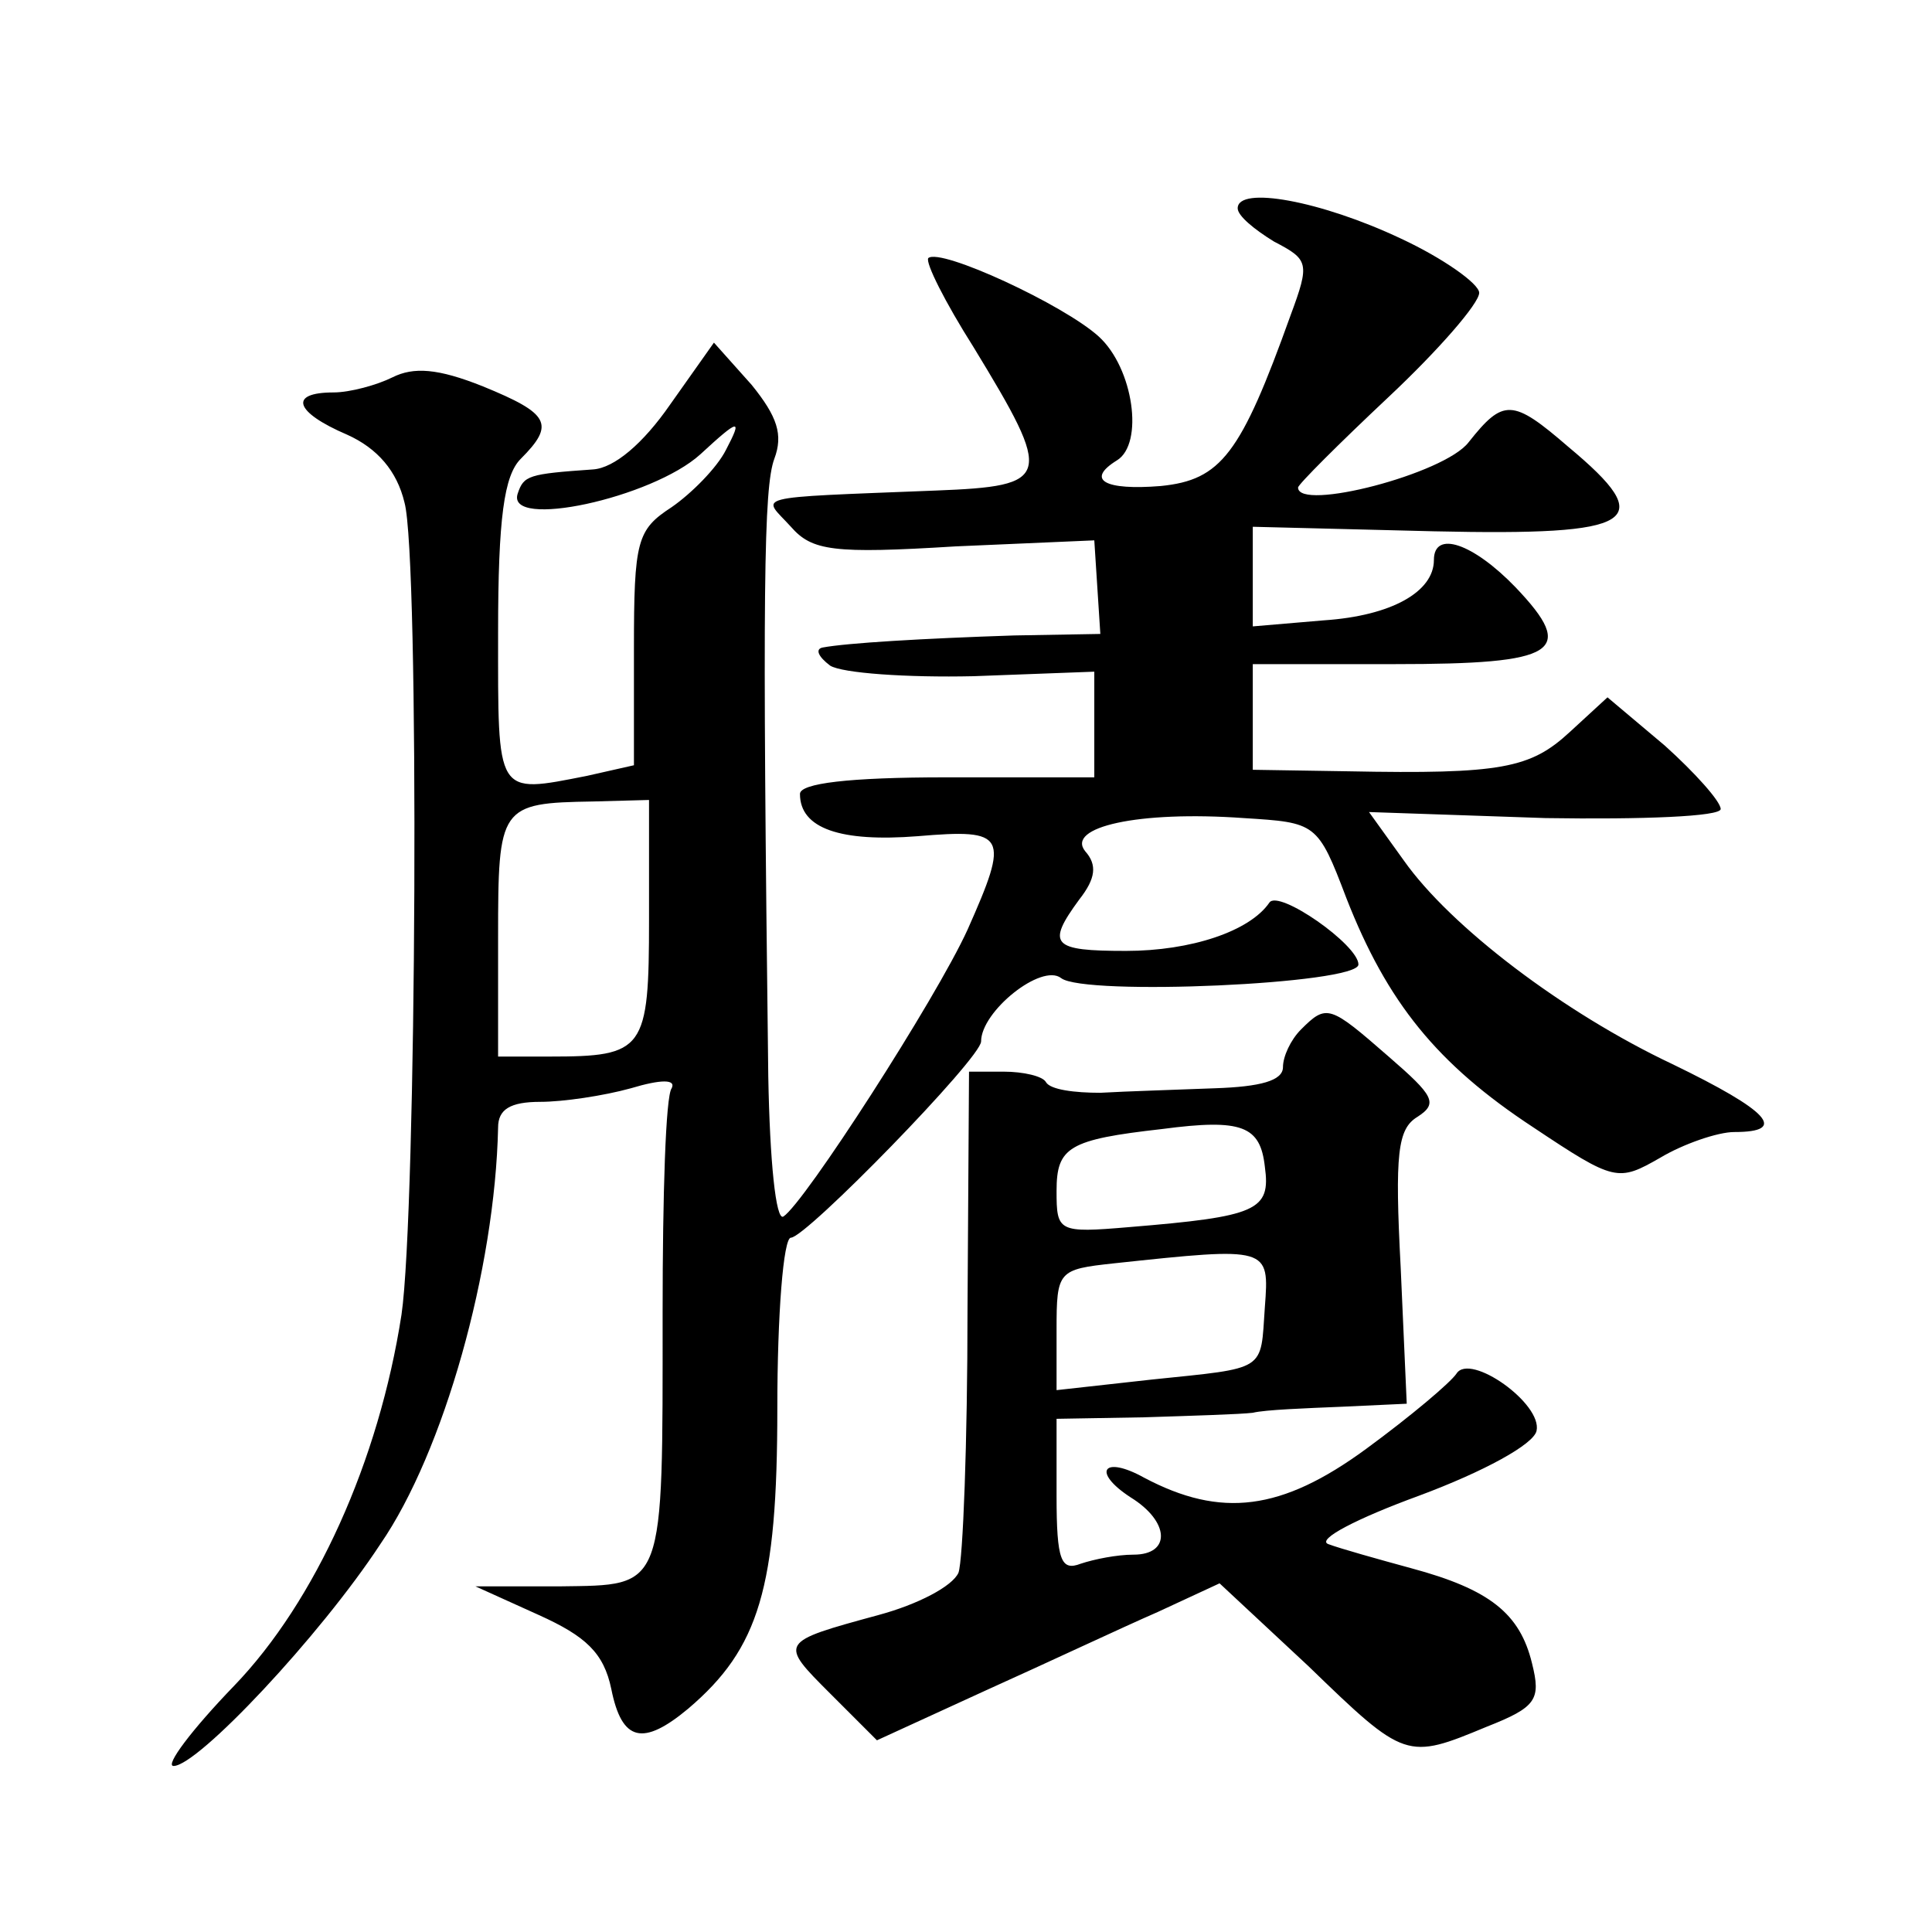 <?xml version="1.0" standalone="no"?>
<!DOCTYPE svg PUBLIC "-//W3C//DTD SVG 20010904//EN"
 "http://www.w3.org/TR/2001/REC-SVG-20010904/DTD/svg10.dtd">
<svg version="1.0" xmlns="http://www.w3.org/2000/svg"
 width="128pt" height="128pt" viewBox="0 0 128 128"
 preserveAspectRatio="xMidYMid meet">
<g transform="translate(0,128) scale(0.1,-0.1)"
fill="#0" stroke="none">
<path d="M820 1142 c0 -5 11 -14 24 -22 23 -12 24 -14 11 -49 -33 -92 -46 -109
-86 -113 -37 -3 -50 4 -29 17 18 11 11 61 -12 82 -23 21 -105 59 -113 52 -2 -3
11 -29 30 -59 53 -87 52 -92 -25 -95 -126 -5 -115 -3 -96 -24 14 -16 28 -18 109
-13 l92 4 2 -31 2 -31 -57 -1 c-61 -2 -111 -5 -127 -8 -5 -1 -3 -6 5 -12 8 -5 51
-8 95 -7 l80 3 0 -35 0 -35 -98 0 c-65 0 -97 -4 -97 -11 0 -23 27 -32 78 -28 59
5 61 1 33 -62 -21 -46 -108 -181 -122 -190 -5 -3 -9 37 -10 93 -4 324 -3 390 4
409 6 16 2 28 -15 49 l-25 28 -29 -41 c-18 -26 -37 -42 -51 -43 -43 -3 -46 -4 -50
-16 -8 -24 89 -3 121 26 26 24 28 24 17 3 -6 -12 -23 -29 -36 -38 -23 -15 -25 -22
-25 -94 l0 -77 -31 -7 c-61 -12 -59 -14 -59 95 0 76 4 104 15 115 23 23 19 30 -25
48 -30 12 -46 13 -60 6 -10 -5 -28 -10 -39 -10 -30 0 -26 -13 9 -28 20 -9 33 -24
38 -45 10 -36 8 -470 -2 -538 -15 -97 -57 -190 -111 -246 -28 -29 -46 -53 -40 -53
16 0 97 86 137 147 42 61 76 182 78 276 0 12 8 17 28 17 15 0 42 4 60 9 20 6 30
6 27 0 -4 -5 -6 -71 -6 -148 0 -186 2 -181 -68 -182 l-56 0 42 -19 c31 -14 43 -25
48 -49 7 -35 21 -38 51 -13 47 40 59 80 59 199 0 62 4 113 9 113 10 0 126 119 126
130 0 20 40 52 53 42 15 -12 197 -4 197 9 0 13 -53 50 -59 41 -13 -19 -52 -32 -95
-32 -49 0 -53 4 -31 34 11 14 12 23 4 32 -13 16 35 27 105 22 48 -3 49 -3 68 -53
27 -69 60 -110 124 -152 54 -36 56 -36 84 -20 15 9 38 17 49 17 36 0 23 14 -41
45 -72 34 -147 91 -178 135 l-23 32 117 -4 c64 -1 116 1 116 6 0 5 -17 24 -37 42
l-38 32 -25 -23 c-26 -24 -45 -28 -147 -26 l-63 1 0 35 0 35 94 0 c108 0 121 8
80 51 -28 29 -54 38 -54 18 0 -21 -28 -37 -73 -40 l-47 -4 0 33 0 33 120 -3 c135
-3 149 6 89 56 -37 32 -43 32 -66 3 -16 -21 -113 -46 -113 -30 0 2 27 29 60 60
33 31 60 62 60 69 0 6 -24 23 -52 36 -53 25 -108 35 -108 20z m-390 -471 c0 -87
-3 -91 -66 -91 l-34 0 0 79 c0 87 1 89 63 90 l37 1 0 -79z M862 598 c-7 -7 -12
-18 -12 -25 0 -9 -15 -13 -45 -14 -25 -1 -59 -2 -76 -3 -17 0 -33 2 -36 7 -2 4
-15 7 -28 7 l-23 0 -1 -158 c0 -87 -3 -166 -6 -174 -4 -9 -27 -21 -53 -28 -66 -18
-66 -18 -32 -52 l31 -31 72 33 c40 18 91 42 114 52 l41 19 59 -55 c64 -62 65 -62
118 -40 33 13 36 18 30 42 -8 33 -28 49 -80 63 -22 6 -47 13 -55 16 -8 3 19 17
60 32 43 16 76 34 78 43 4 18 -44 52 -53 38 -4 -6 -30 -28 -60 -50 -56 -41 -96
-46 -147 -19 -27 15 -35 4 -9 -13 26 -16 27 -38 2 -38 -11 0 -26 -3 -35 -6 -13
-5 -16 2 -16 45 l0 51 58 1 c31 1 64 2 72 3 8 2 35 3 59 4 l43 2 -4 90 c-4 76 -2
92 11 100 14 9 11 14 -19 40 -39 34 -41 35 -58 18z m-24 -91 c4 -29 -5 -33 -90
-40 -47 -4 -48 -3 -48 24 0 29 8 34 70 41 53 7 65 2 68 -25z m0 -93 c-3 -43 2 -40
-75 -48 l-63 -7 0 40 c0 39 1 40 38 44 103 11 103 11 100 -29z"/>
</g>
</svg>
